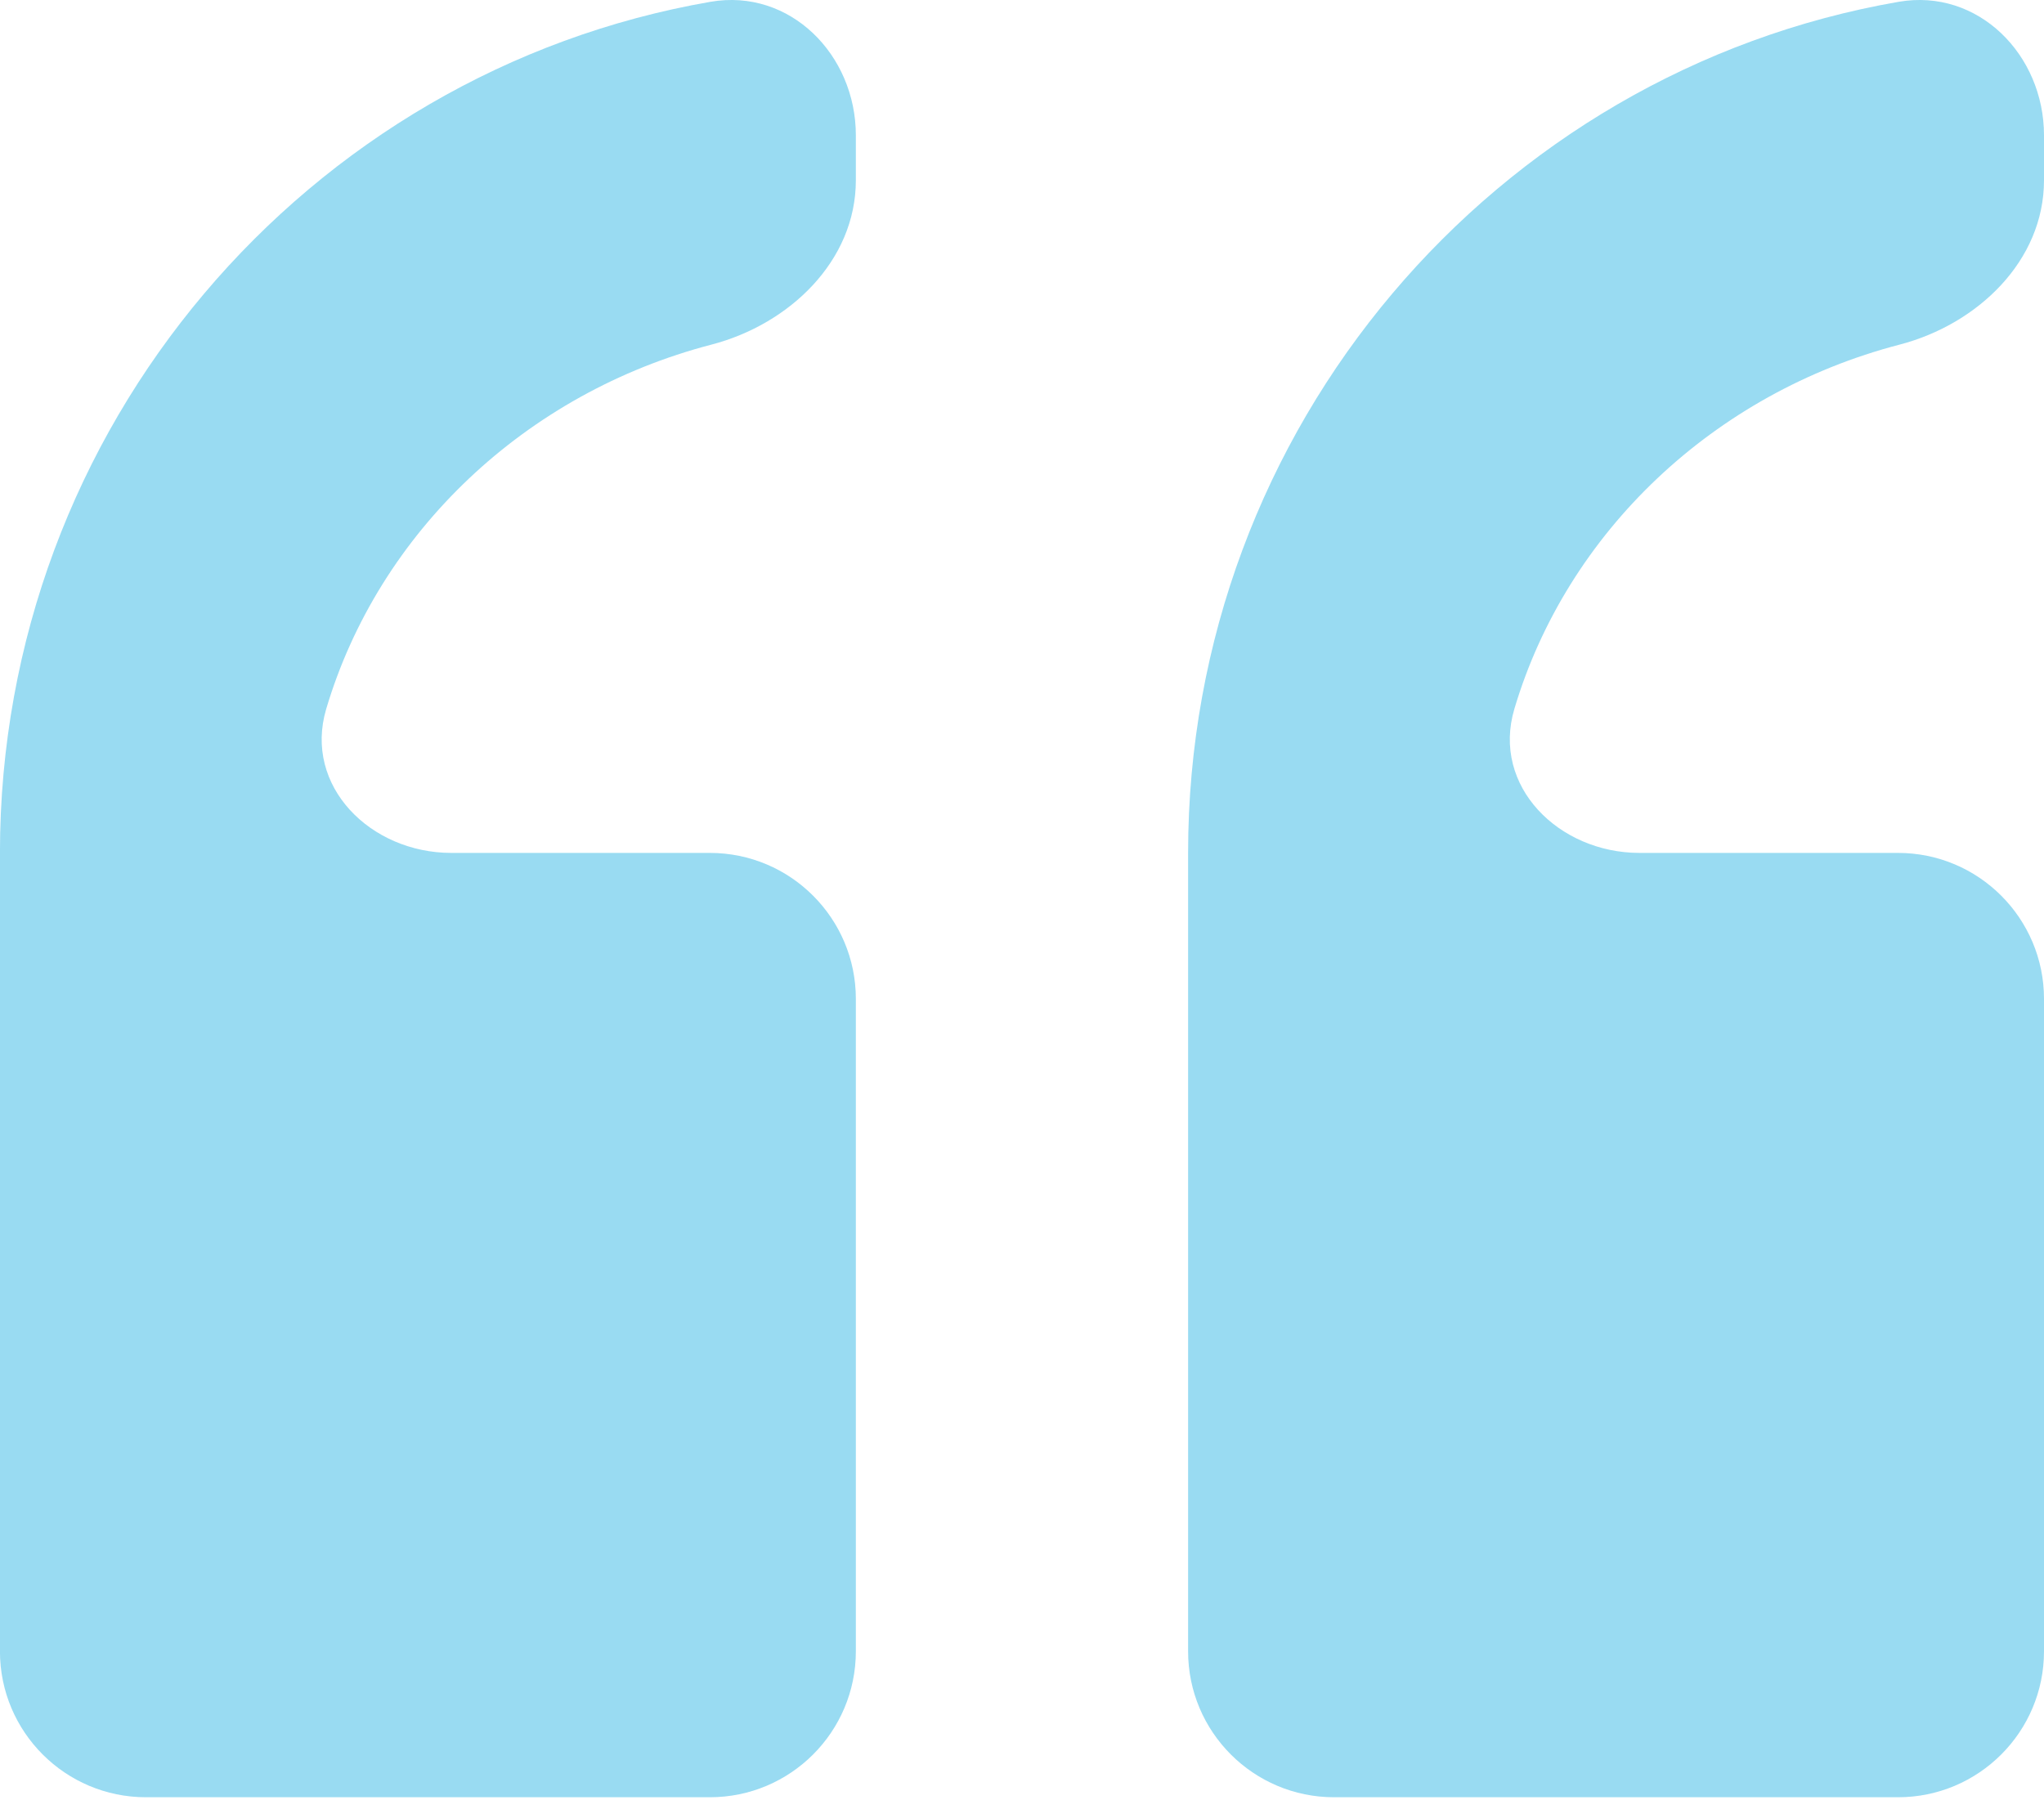 <svg width="42" height="37" viewBox="0 0 42 37" fill="none" xmlns="http://www.w3.org/2000/svg">
<path d="M27.413 36.937C25.756 36.937 24.413 35.594 24.413 33.937V17.529C24.413 8.771 30.729 1.472 39.014 0.037C40.646 -0.246 42 1.125 42 2.781V3.705C42 5.362 40.635 6.666 39.031 7.083C35.215 8.077 32.197 10.938 31.117 14.57C30.645 16.159 32.031 17.529 33.688 17.529H39C40.657 17.529 42 18.873 42 20.529V33.937C42 35.594 40.657 36.937 39 36.937H27.413ZM2.999 36.937C1.342 36.937 -0.001 35.594 -0.001 33.937V17.529C-0.001 8.771 6.315 1.472 14.599 0.037C16.232 -0.246 17.586 1.125 17.586 2.781V3.705C17.586 5.362 16.221 6.666 14.617 7.083C10.801 8.077 7.783 10.938 6.703 14.57C6.231 16.159 7.617 17.529 9.273 17.529H14.586C16.243 17.529 17.586 18.873 17.586 20.529V33.937C17.586 35.594 16.243 36.937 14.586 36.937H2.999Z" fill="#00A5DF" fill-opacity="0.4"/>
</svg>
